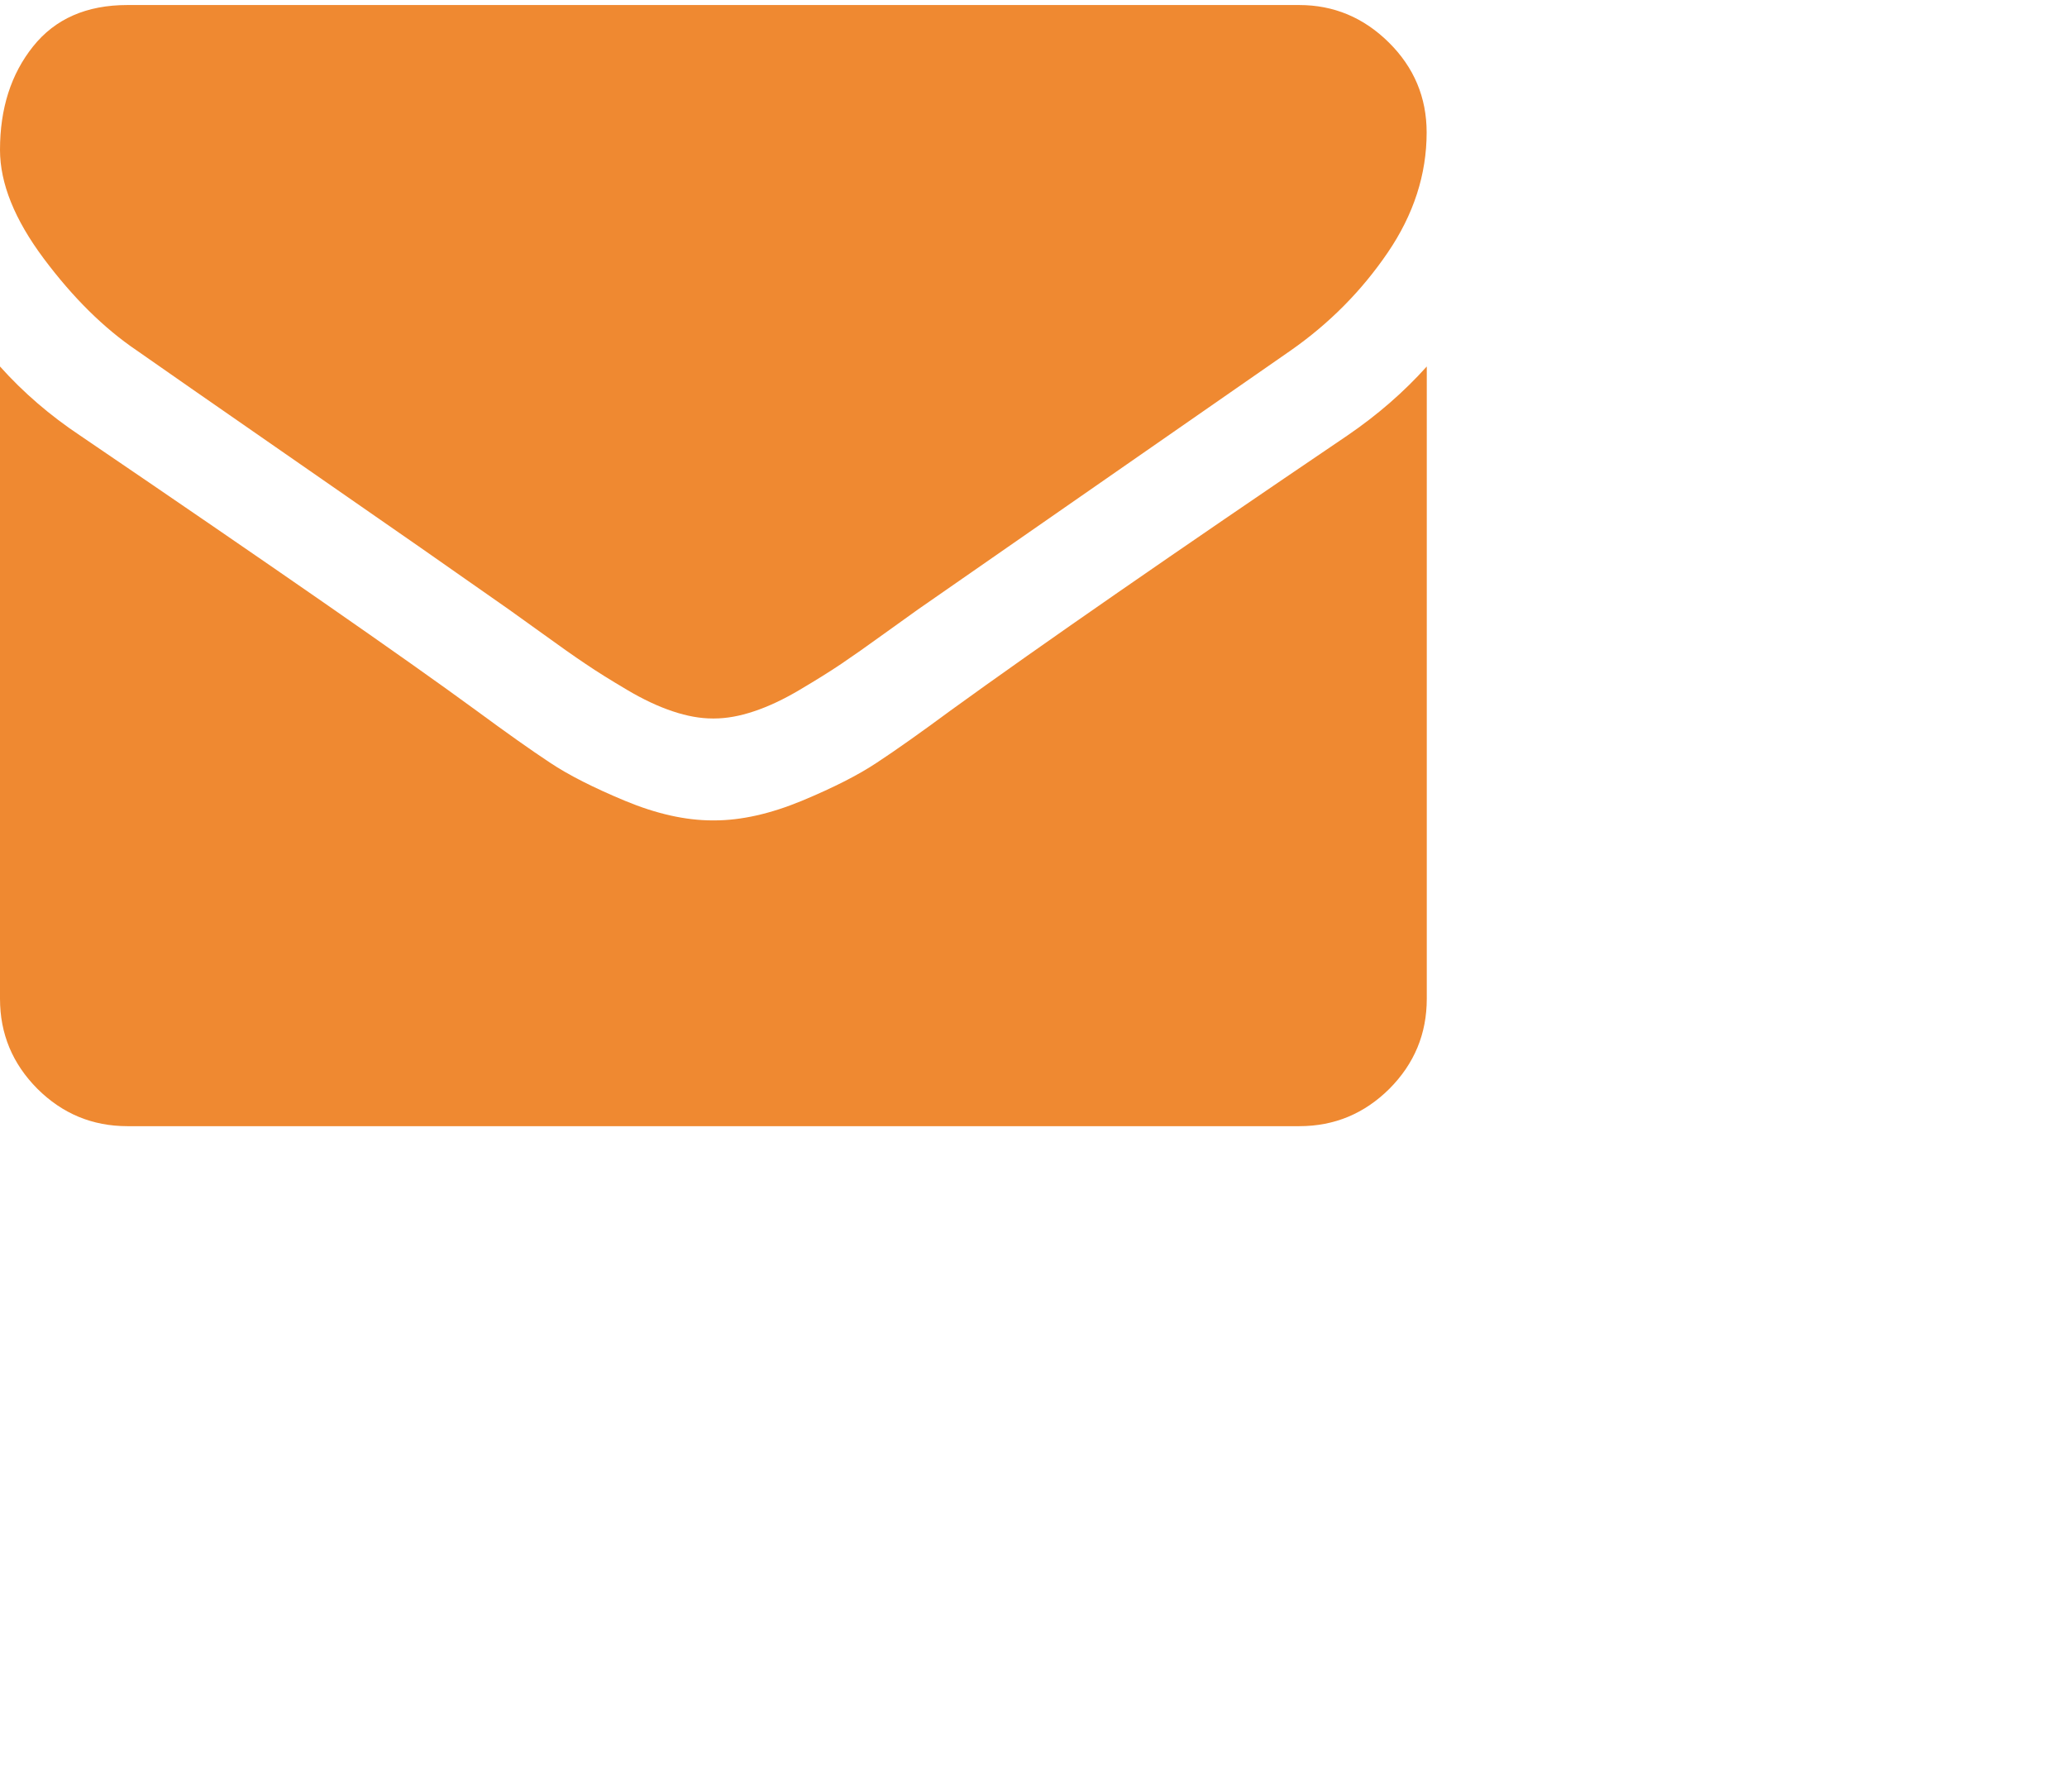 <svg viewBox="0 0 30 26" xmlns="http://www.w3.org/2000/svg">
<rect x="0.056" fill="none" width="30" height="26"/>
			<path fill="#ef8931" d="M1.987,5.087C2.25,5.272,3.039,5.821,4.356,6.734C5.674,7.646,6.683,8.35,7.384,8.843
				c0.077,0.054,0.24,0.171,0.491,0.352c0.251,0.182,0.458,0.328,0.624,0.439C8.664,9.746,8.865,9.871,9.1,10.01
				c0.234,0.139,0.456,0.243,0.664,0.312c0.208,0.07,0.401,0.104,0.578,0.104h0.011h0.012c0.177,0,0.37-0.034,0.578-0.104
				c0.208-0.069,0.43-0.173,0.664-0.312c0.235-0.139,0.436-0.264,0.601-0.375c0.166-0.112,0.374-0.258,0.624-0.439
				c0.251-0.181,0.414-0.298,0.491-0.352c0.708-0.493,2.512-1.745,5.407-3.756c0.563-0.393,1.032-0.867,1.41-1.421
				c0.378-0.554,0.566-1.136,0.566-1.745c0-0.508-0.183-0.944-0.549-1.306c-0.366-0.362-0.8-0.543-1.3-0.543H1.849
				c-0.593,0-1.049,0.2-1.369,0.601C0.16,1.074,0,1.574,0,2.175c0,0.485,0.212,1.011,0.635,1.577
				C1.059,4.319,1.509,4.764,1.987,5.087z"/>
			<path fill="#ef8931" d="M19.551,6.323c-2.525,1.71-4.445,3.039-5.754,3.987c-0.439,0.324-0.795,0.576-1.069,0.756
				c-0.273,0.182-0.637,0.366-1.091,0.555c-0.455,0.188-0.878,0.284-1.271,0.284h-0.012h-0.011c-0.393,0-0.816-0.095-1.271-0.284
				c-0.454-0.189-0.819-0.373-1.091-0.555c-0.273-0.18-0.63-0.433-1.069-0.756C5.87,9.547,3.956,8.219,1.167,6.323
				C0.728,6.031,0.338,5.696,0,5.318v9.175c0,0.509,0.181,0.943,0.543,1.307c0.362,0.36,0.797,0.542,1.306,0.542h17.01
				c0.509,0,0.943-0.182,1.306-0.542c0.362-0.363,0.543-0.798,0.543-1.307V5.318C20.376,5.688,19.991,6.023,19.551,6.323z"/>
</svg>
